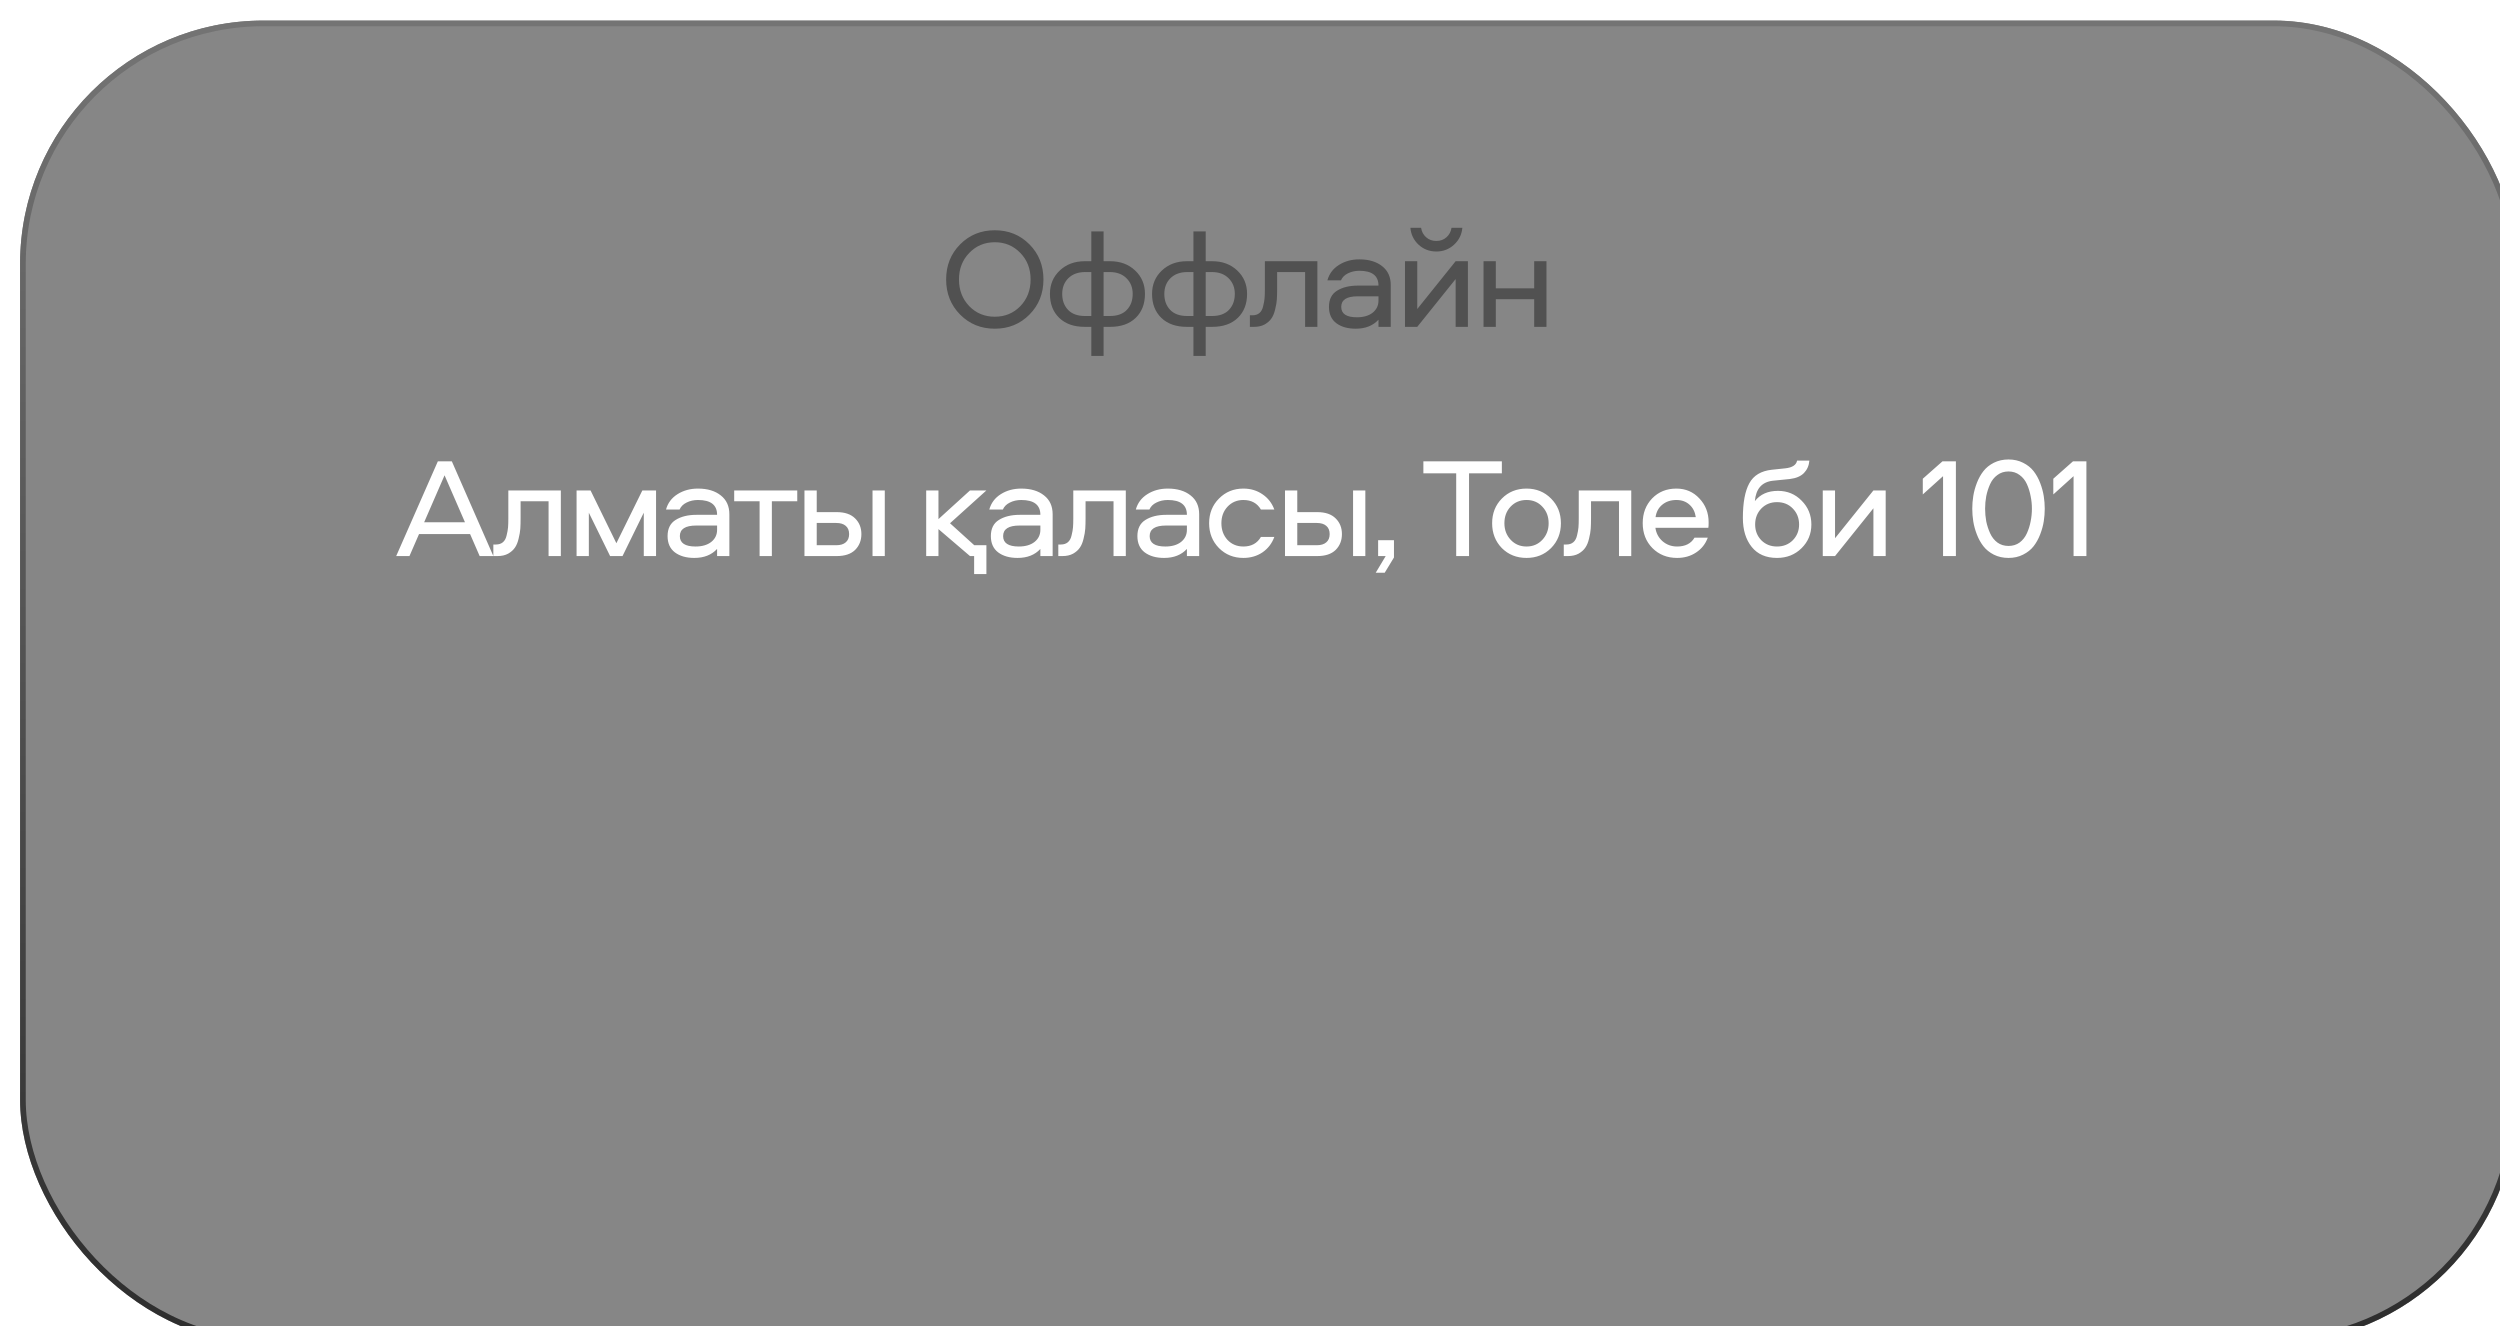 <?xml version="1.0" encoding="UTF-8"?> <svg xmlns="http://www.w3.org/2000/svg" width="822" height="436" viewBox="0 0 822 436" fill="none"><g filter="url(#filter0_bi_548_5760)"><rect x="0.082" y="0.244" width="821.023" height="434.877" rx="80" fill="#0E0E0E" fill-opacity="0.5"></rect><rect x="1.014" y="1.176" width="819.16" height="433.014" rx="79.069" stroke="url(#paint0_linear_548_5760)" stroke-width="1.863"></rect></g><path d="M315.688 80.351C318.753 77.255 322.554 75.707 327.089 75.707C331.624 75.707 335.424 77.255 338.489 80.351C341.555 83.448 343.087 87.295 343.087 91.893C343.087 96.49 341.555 100.337 338.489 103.434C335.424 106.53 331.624 108.079 327.089 108.079C322.554 108.079 318.753 106.53 315.688 103.434C312.623 100.337 311.09 96.49 311.09 91.893C311.09 87.295 312.623 83.448 315.688 80.351ZM335.487 83.166C333.235 80.82 330.436 79.647 327.089 79.647C323.742 79.647 320.943 80.82 318.691 83.166C316.439 85.481 315.313 88.389 315.313 91.893C315.313 95.396 316.439 98.32 318.691 100.666C320.943 102.98 323.742 104.138 327.089 104.138C330.436 104.138 333.235 102.98 335.487 100.666C337.739 98.32 338.865 95.396 338.865 91.893C338.865 88.389 337.739 85.481 335.487 83.166ZM358.826 76.082H362.861V85.887H365.019C368.334 85.887 371.071 86.904 373.229 88.937C375.387 90.97 376.466 93.535 376.466 96.631C376.466 99.915 375.45 102.543 373.417 104.513C371.384 106.484 368.584 107.469 365.019 107.469H362.861V117.04H358.826V107.469H356.668C353.102 107.469 350.303 106.484 348.27 104.513C346.237 102.543 345.22 99.915 345.22 96.631C345.22 93.535 346.299 90.97 348.457 88.937C350.615 86.904 353.352 85.887 356.668 85.887H358.826V76.082ZM364.878 89.453H362.861V103.903H364.925C367.364 103.903 369.226 103.231 370.508 101.886C371.79 100.541 372.431 98.789 372.431 96.631C372.431 94.535 371.743 92.815 370.367 91.47C369.022 90.125 367.192 89.453 364.878 89.453ZM358.826 89.453H356.808C354.494 89.453 352.648 90.125 351.272 91.47C349.927 92.815 349.255 94.535 349.255 96.631C349.255 98.789 349.896 100.541 351.178 101.886C352.461 103.231 354.322 103.903 356.761 103.903H358.826V89.453ZM392.4 76.082H396.435V85.887H398.593C401.908 85.887 404.645 86.904 406.803 88.937C408.962 90.97 410.041 93.535 410.041 96.631C410.041 99.915 409.024 102.543 406.991 104.513C404.958 106.484 402.159 107.469 398.593 107.469H396.435V117.04H392.4V107.469H390.242C386.676 107.469 383.877 106.484 381.844 104.513C379.811 102.543 378.794 99.915 378.794 96.631C378.794 93.535 379.874 90.97 382.032 88.937C384.19 86.904 386.927 85.887 390.242 85.887H392.4V76.082ZM398.452 89.453H396.435V103.903H398.499C400.939 103.903 402.8 103.231 404.082 101.886C405.365 100.541 406.006 98.789 406.006 96.631C406.006 94.535 405.318 92.815 403.941 91.47C402.597 90.125 400.767 89.453 398.452 89.453ZM392.4 89.453H390.383C388.068 89.453 386.223 90.125 384.847 91.47C383.502 92.815 382.829 94.535 382.829 96.631C382.829 98.789 383.47 100.541 384.753 101.886C386.035 103.231 387.896 103.903 390.336 103.903H392.4V89.453ZM415.888 85.887H433.153V107.469H429.118V89.453H419.922V95.036C419.922 96.35 419.891 97.491 419.828 98.461C419.766 99.399 419.578 100.494 419.265 101.745C418.984 102.965 418.577 103.95 418.046 104.701C417.545 105.451 416.81 106.108 415.841 106.671C414.871 107.203 413.698 107.469 412.322 107.469H410.961V103.669H411.806C412.744 103.669 413.51 103.418 414.105 102.918C414.699 102.417 415.106 101.667 415.325 100.666C415.575 99.665 415.731 98.789 415.794 98.039C415.856 97.288 415.888 96.287 415.888 95.036V85.887ZM446.957 85.277C450.085 85.277 452.587 86.028 454.464 87.529C456.341 88.999 457.279 91.064 457.279 93.722V107.469H453.244V105.123C451.43 107.093 448.928 108.079 445.738 108.079C443.11 108.079 440.983 107.469 439.357 106.249C437.762 105.029 436.964 103.246 436.964 100.9C436.964 98.461 437.84 96.694 439.592 95.599C441.374 94.473 443.658 93.91 446.441 93.91H453.244C453.244 90.657 451.149 89.031 446.957 89.031C445.581 89.031 444.33 89.312 443.204 89.875C442.109 90.407 441.343 91.173 440.905 92.174H436.448C437.042 90.016 438.309 88.327 440.248 87.107C442.188 85.887 444.424 85.277 446.957 85.277ZM453.244 98.836V97.429H446.394C442.797 97.429 440.999 98.586 440.999 100.9C440.999 103.184 442.719 104.325 446.16 104.325C448.318 104.325 450.038 103.825 451.321 102.824C452.603 101.792 453.244 100.463 453.244 98.836ZM465.992 107.469H461.957V85.887H465.992V101.604L478.612 85.887H482.647V107.469H478.612V91.752L465.992 107.469ZM472.278 79.225C473.592 79.225 474.703 78.819 475.61 78.005C476.517 77.192 477.064 76.16 477.252 74.909H480.817C480.63 77.098 479.723 78.944 478.096 80.445C476.47 81.946 474.53 82.697 472.278 82.697C469.995 82.697 468.04 81.946 466.414 80.445C464.819 78.944 463.927 77.098 463.74 74.909H467.258C467.446 76.16 467.993 77.192 468.901 78.005C469.808 78.819 470.934 79.225 472.278 79.225ZM504.444 85.887H508.478V107.469H504.444V98.367H491.823V107.469H487.788V85.887H491.823V94.801H504.444V85.887Z" fill="#515151"></path><path d="M137.773 175.611L134.629 182.836H130.266L143.966 151.684H148.564L162.216 182.836H157.712L154.569 175.611H137.773ZM152.88 171.717L146.171 156.281L139.462 171.717H152.88ZM167.139 161.255H184.405V182.836H180.37V164.82H171.174V170.403C171.174 171.717 171.143 172.858 171.08 173.828C171.018 174.766 170.83 175.861 170.517 177.112C170.236 178.332 169.829 179.317 169.298 180.068C168.797 180.819 168.062 181.475 167.092 182.038C166.123 182.57 164.95 182.836 163.574 182.836H162.213V179.036H163.058C163.996 179.036 164.762 178.786 165.357 178.285C165.951 177.785 166.357 177.034 166.576 176.033C166.827 175.032 166.983 174.156 167.046 173.406C167.108 172.655 167.139 171.654 167.139 170.403V161.255ZM211.674 168.573L204.684 182.836H200.602L193.611 168.573V182.836H189.577V161.255H194.174L202.666 178.613L211.205 161.255H215.709V182.836H211.674V168.573ZM229.493 160.645C232.621 160.645 235.123 161.395 236.999 162.897C238.876 164.367 239.814 166.431 239.814 169.09V182.836H235.78V180.49C233.965 182.461 231.463 183.446 228.273 183.446C225.646 183.446 223.519 182.836 221.892 181.616C220.297 180.396 219.5 178.613 219.5 176.268C219.5 173.828 220.375 172.061 222.127 170.966C223.91 169.84 226.193 169.277 228.977 169.277H235.78C235.78 166.024 233.684 164.398 229.493 164.398C228.117 164.398 226.865 164.679 225.739 165.242C224.645 165.774 223.878 166.54 223.441 167.541H218.984C219.578 165.383 220.845 163.694 222.784 162.474C224.723 161.255 226.959 160.645 229.493 160.645ZM235.78 174.203V172.796H228.93C225.333 172.796 223.534 173.953 223.534 176.268C223.534 178.551 225.255 179.693 228.695 179.693C230.853 179.693 232.574 179.192 233.856 178.191C235.138 177.159 235.78 175.83 235.78 174.203ZM241.402 164.82V161.255H262.139V164.82H253.788V182.836H249.754V164.82H241.402ZM286.884 161.255H290.919V182.836H286.884V161.255ZM268.54 168.386H275.108C277.767 168.386 279.784 169.074 281.16 170.45C282.536 171.795 283.225 173.515 283.225 175.611C283.225 177.706 282.536 179.442 281.16 180.819C279.784 182.163 277.767 182.836 275.108 182.836H264.505V161.255H268.54V168.386ZM268.54 179.27H274.967C276.312 179.27 277.344 178.958 278.064 178.332C278.814 177.706 279.19 176.799 279.19 175.611C279.19 174.422 278.814 173.515 278.064 172.89C277.344 172.264 276.312 171.951 274.967 171.951H268.54V179.27ZM324.329 188.747H320.294V182.836H318.934L308.565 173.969V182.836H304.53V161.255H308.565V170.685L318.934 161.255H324.329L312.365 172.045L320.341 179.27H324.329V188.747ZM335.787 160.645C338.915 160.645 341.417 161.395 343.294 162.897C345.17 164.367 346.109 166.431 346.109 169.09V182.836H342.074V180.49C340.26 182.461 337.758 183.446 334.567 183.446C331.94 183.446 329.813 182.836 328.187 181.616C326.592 180.396 325.794 178.613 325.794 176.268C325.794 173.828 326.67 172.061 328.421 170.966C330.204 169.84 332.487 169.277 335.271 169.277H342.074C342.074 166.024 339.978 164.398 335.787 164.398C334.411 164.398 333.16 164.679 332.034 165.242C330.939 165.774 330.173 166.54 329.735 167.541H325.278C325.872 165.383 327.139 163.694 329.078 162.474C331.017 161.255 333.254 160.645 335.787 160.645ZM342.074 174.203V172.796H335.224C331.627 172.796 329.829 173.953 329.829 176.268C329.829 178.551 331.549 179.693 334.99 179.693C337.148 179.693 338.868 179.192 340.15 178.191C341.433 177.159 342.074 175.83 342.074 174.203ZM352.898 161.255H370.163V182.836H366.128V164.82H356.933V170.403C356.933 171.717 356.901 172.858 356.839 173.828C356.776 174.766 356.589 175.861 356.276 177.112C355.994 178.332 355.588 179.317 355.056 180.068C354.556 180.819 353.821 181.475 352.851 182.038C351.881 182.57 350.709 182.836 349.332 182.836H347.972V179.036H348.816C349.755 179.036 350.521 178.786 351.115 178.285C351.709 177.785 352.116 177.034 352.335 176.033C352.585 175.032 352.742 174.156 352.804 173.406C352.867 172.655 352.898 171.654 352.898 170.403V161.255ZM383.968 160.645C387.096 160.645 389.598 161.395 391.474 162.897C393.351 164.367 394.289 166.431 394.289 169.09V182.836H390.255V180.49C388.44 182.461 385.938 183.446 382.748 183.446C380.121 183.446 377.994 182.836 376.367 181.616C374.772 180.396 373.975 178.613 373.975 176.268C373.975 173.828 374.85 172.061 376.602 170.966C378.385 169.84 380.668 169.277 383.452 169.277H390.255C390.255 166.024 388.159 164.398 383.968 164.398C382.592 164.398 381.34 164.679 380.215 165.242C379.12 165.774 378.354 166.54 377.916 167.541H373.459C374.053 165.383 375.32 163.694 377.259 162.474C379.198 161.255 381.434 160.645 383.968 160.645ZM390.255 174.203V172.796H383.405C379.808 172.796 378.009 173.953 378.009 176.268C378.009 178.551 379.73 179.693 383.17 179.693C385.328 179.693 387.049 179.192 388.331 178.191C389.613 177.159 390.255 175.83 390.255 174.203ZM419.001 167.541H414.59C413.371 165.446 411.447 164.398 408.82 164.398C406.724 164.398 404.988 165.133 403.612 166.603C402.267 168.042 401.595 169.856 401.595 172.045C401.595 174.235 402.267 176.064 403.612 177.534C404.988 178.973 406.724 179.693 408.82 179.693C411.447 179.693 413.371 178.645 414.59 176.549H419.001C418.219 178.676 416.921 180.365 415.107 181.616C413.292 182.836 411.197 183.446 408.82 183.446C405.629 183.446 402.955 182.367 400.797 180.209C398.639 178.019 397.56 175.298 397.56 172.045C397.56 168.792 398.639 166.087 400.797 163.929C402.955 161.739 405.629 160.645 408.82 160.645C411.197 160.645 413.292 161.27 415.107 162.521C416.921 163.741 418.219 165.414 419.001 167.541ZM444.887 161.255H448.922V182.836H444.887V161.255ZM426.543 168.386H433.111C435.77 168.386 437.787 169.074 439.163 170.45C440.539 171.795 441.227 173.515 441.227 175.611C441.227 177.706 440.539 179.442 439.163 180.819C437.787 182.163 435.77 182.836 433.111 182.836H422.508V161.255H426.543V168.386ZM426.543 179.27H432.97C434.315 179.27 435.347 178.958 436.067 178.332C436.817 177.706 437.193 176.799 437.193 175.611C437.193 174.422 436.817 173.515 436.067 172.89C435.347 172.264 434.315 171.951 432.97 171.951H426.543V179.27ZM455.286 188.325H452.33L455.615 182.836H453.128V177.628H458.336V183.305L455.286 188.325ZM468.007 151.684H493.811V155.625H483.021V182.836H478.798V155.625H468.007V151.684ZM501.92 160.645C505.142 160.645 507.832 161.739 509.99 163.929C512.148 166.087 513.227 168.792 513.227 172.045C513.227 175.298 512.148 178.019 509.99 180.209C507.832 182.367 505.142 183.446 501.92 183.446C498.667 183.446 495.962 182.367 493.804 180.209C491.677 178.019 490.613 175.298 490.613 172.045C490.613 168.792 491.677 166.087 493.804 163.929C495.962 161.739 498.667 160.645 501.92 160.645ZM496.712 177.487C498.089 178.958 499.824 179.693 501.92 179.693C504.016 179.693 505.752 178.958 507.128 177.487C508.504 176.017 509.192 174.203 509.192 172.045C509.192 169.856 508.504 168.042 507.128 166.603C505.783 165.133 504.047 164.398 501.92 164.398C499.793 164.398 498.042 165.133 496.665 166.603C495.321 168.042 494.648 169.856 494.648 172.045C494.648 174.203 495.336 176.017 496.712 177.487ZM519.093 161.255H536.358V182.836H532.323V164.82H523.128V170.403C523.128 171.717 523.096 172.858 523.034 173.828C522.971 174.766 522.784 175.861 522.471 177.112C522.189 178.332 521.783 179.317 521.251 180.068C520.751 180.819 520.016 181.475 519.046 182.038C518.076 182.57 516.903 182.836 515.527 182.836H514.167V179.036H515.011C515.949 179.036 516.716 178.786 517.31 178.285C517.904 177.785 518.311 177.034 518.53 176.033C518.78 175.032 518.936 174.156 518.999 173.406C519.062 172.655 519.093 171.654 519.093 170.403V161.255ZM551.429 179.693C554.119 179.693 556.027 178.723 557.153 176.784H561.516C560.766 178.848 559.483 180.474 557.669 181.663C555.886 182.852 553.807 183.446 551.429 183.446C548.177 183.446 545.471 182.367 543.313 180.209C541.186 178.05 540.123 175.314 540.123 171.998C540.123 168.745 541.155 166.04 543.219 163.882C545.315 161.724 547.973 160.645 551.195 160.645C554.229 160.645 556.747 161.724 558.748 163.882C560.781 166.009 561.798 168.636 561.798 171.764C561.798 172.671 561.767 173.265 561.704 173.547H544.298C544.548 175.329 545.33 176.799 546.644 177.957C547.989 179.114 549.584 179.693 551.429 179.693ZM551.195 164.398C549.35 164.398 547.801 164.914 546.55 165.946C545.33 166.947 544.595 168.308 544.345 170.028H557.575C557.325 168.308 556.637 166.947 555.511 165.946C554.385 164.914 552.946 164.398 551.195 164.398ZM584.599 161.395C587.695 161.395 590.291 162.474 592.387 164.632C594.514 166.759 595.577 169.371 595.577 172.467C595.577 175.533 594.498 178.129 592.34 180.256C590.182 182.382 587.492 183.446 584.27 183.446C580.673 183.446 577.905 182.242 575.966 179.833C574.027 177.425 573.057 174.25 573.057 170.309C573.057 165.274 573.761 161.473 575.169 158.909C576.576 156.313 579.047 154.827 582.581 154.452L587.038 153.983C589.322 153.732 590.604 152.888 590.886 151.449H594.92C594.795 153.075 594.201 154.436 593.138 155.531C592.105 156.594 590.557 157.251 588.493 157.501L582.91 158.064C579.313 158.471 577.342 160.707 576.998 164.773C578.75 162.521 581.283 161.395 584.599 161.395ZM584.27 179.693C586.366 179.693 588.102 179.004 589.478 177.628C590.854 176.221 591.542 174.501 591.542 172.467C591.542 170.372 590.854 168.62 589.478 167.213C588.133 165.805 586.397 165.102 584.27 165.102C582.206 165.102 580.486 165.805 579.11 167.213C577.765 168.62 577.092 170.372 577.092 172.467C577.092 174.501 577.765 176.221 579.11 177.628C580.486 179.004 582.206 179.693 584.27 179.693ZM603.358 182.836H599.323V161.255H603.358V176.971L615.978 161.255H620.013V182.836H615.978V167.119L603.358 182.836ZM638.876 182.836V156.563L632.214 162.568V157.407L638.688 151.684H643.098V182.836H638.876ZM655.565 152.153C657.004 151.433 658.615 151.074 660.397 151.074C662.18 151.074 663.775 151.433 665.183 152.153C666.622 152.872 667.779 153.795 668.655 154.921C669.53 156.047 670.25 157.345 670.813 158.815C671.376 160.285 671.767 161.724 671.986 163.131C672.205 164.507 672.314 165.884 672.314 167.26C672.314 168.636 672.205 170.028 671.986 171.435C671.767 172.812 671.376 174.235 670.813 175.705C670.25 177.175 669.53 178.473 668.655 179.599C667.779 180.725 666.622 181.647 665.183 182.367C663.775 183.086 662.18 183.446 660.397 183.446C658.615 183.446 657.004 183.086 655.565 182.367C654.157 181.647 653.016 180.725 652.14 179.599C651.264 178.473 650.545 177.175 649.982 175.705C649.419 174.235 649.028 172.812 648.809 171.435C648.59 170.028 648.481 168.636 648.481 167.26C648.481 165.884 648.59 164.507 648.809 163.131C649.028 161.724 649.419 160.285 649.982 158.815C650.545 157.345 651.264 156.047 652.14 154.921C653.016 153.795 654.157 152.872 655.565 152.153ZM656.738 178.379C657.77 179.13 658.99 179.505 660.397 179.505C661.805 179.505 663.025 179.13 664.057 178.379C665.089 177.597 665.887 176.58 666.449 175.329C667.012 174.078 667.419 172.78 667.669 171.435C667.951 170.059 668.092 168.667 668.092 167.26C668.092 165.852 667.951 164.476 667.669 163.131C667.419 161.755 667.012 160.441 666.449 159.19C665.887 157.939 665.089 156.938 664.057 156.188C663.025 155.406 661.805 155.015 660.397 155.015C658.99 155.015 657.77 155.406 656.738 156.188C655.706 156.938 654.908 157.939 654.345 159.19C653.782 160.441 653.36 161.755 653.078 163.131C652.828 164.476 652.703 165.852 652.703 167.26C652.703 168.667 652.828 170.059 653.078 171.435C653.36 172.78 653.782 174.078 654.345 175.329C654.908 176.58 655.706 177.597 656.738 178.379ZM681.788 182.836V156.563L675.126 162.568V157.407L681.6 151.684H686.01V182.836H681.788Z" fill="white"></path><defs><filter id="filter0_bi_548_5760" x="-22.088" y="-21.926" width="865.364" height="479.218" filterUnits="userSpaceOnUse" color-interpolation-filters="sRGB"><feFlood flood-opacity="0" result="BackgroundImageFix"></feFlood><feGaussianBlur in="BackgroundImageFix" stdDeviation="11.085"></feGaussianBlur><feComposite in2="SourceAlpha" operator="in" result="effect1_backgroundBlur_548_5760"></feComposite><feBlend mode="normal" in="SourceGraphic" in2="effect1_backgroundBlur_548_5760" result="shape"></feBlend><feColorMatrix in="SourceAlpha" type="matrix" values="0 0 0 0 0 0 0 0 0 0 0 0 0 0 0 0 0 0 127 0" result="hardAlpha"></feColorMatrix><feOffset dx="6.521" dy="6.521"></feOffset><feGaussianBlur stdDeviation="15.836"></feGaussianBlur><feComposite in2="hardAlpha" operator="arithmetic" k2="-1" k3="1"></feComposite><feColorMatrix type="matrix" values="0 0 0 0 1 0 0 0 0 1 0 0 0 0 1 0 0 0 0.09 0"></feColorMatrix><feBlend mode="normal" in2="shape" result="effect2_innerShadow_548_5760"></feBlend></filter><linearGradient id="paint0_linear_548_5760" x1="410.594" y1="0.244" x2="410.594" y2="435.121" gradientUnits="userSpaceOnUse"><stop stop-color="#747474"></stop><stop offset="1" stop-color="#2D2D2D"></stop></linearGradient></defs></svg> 